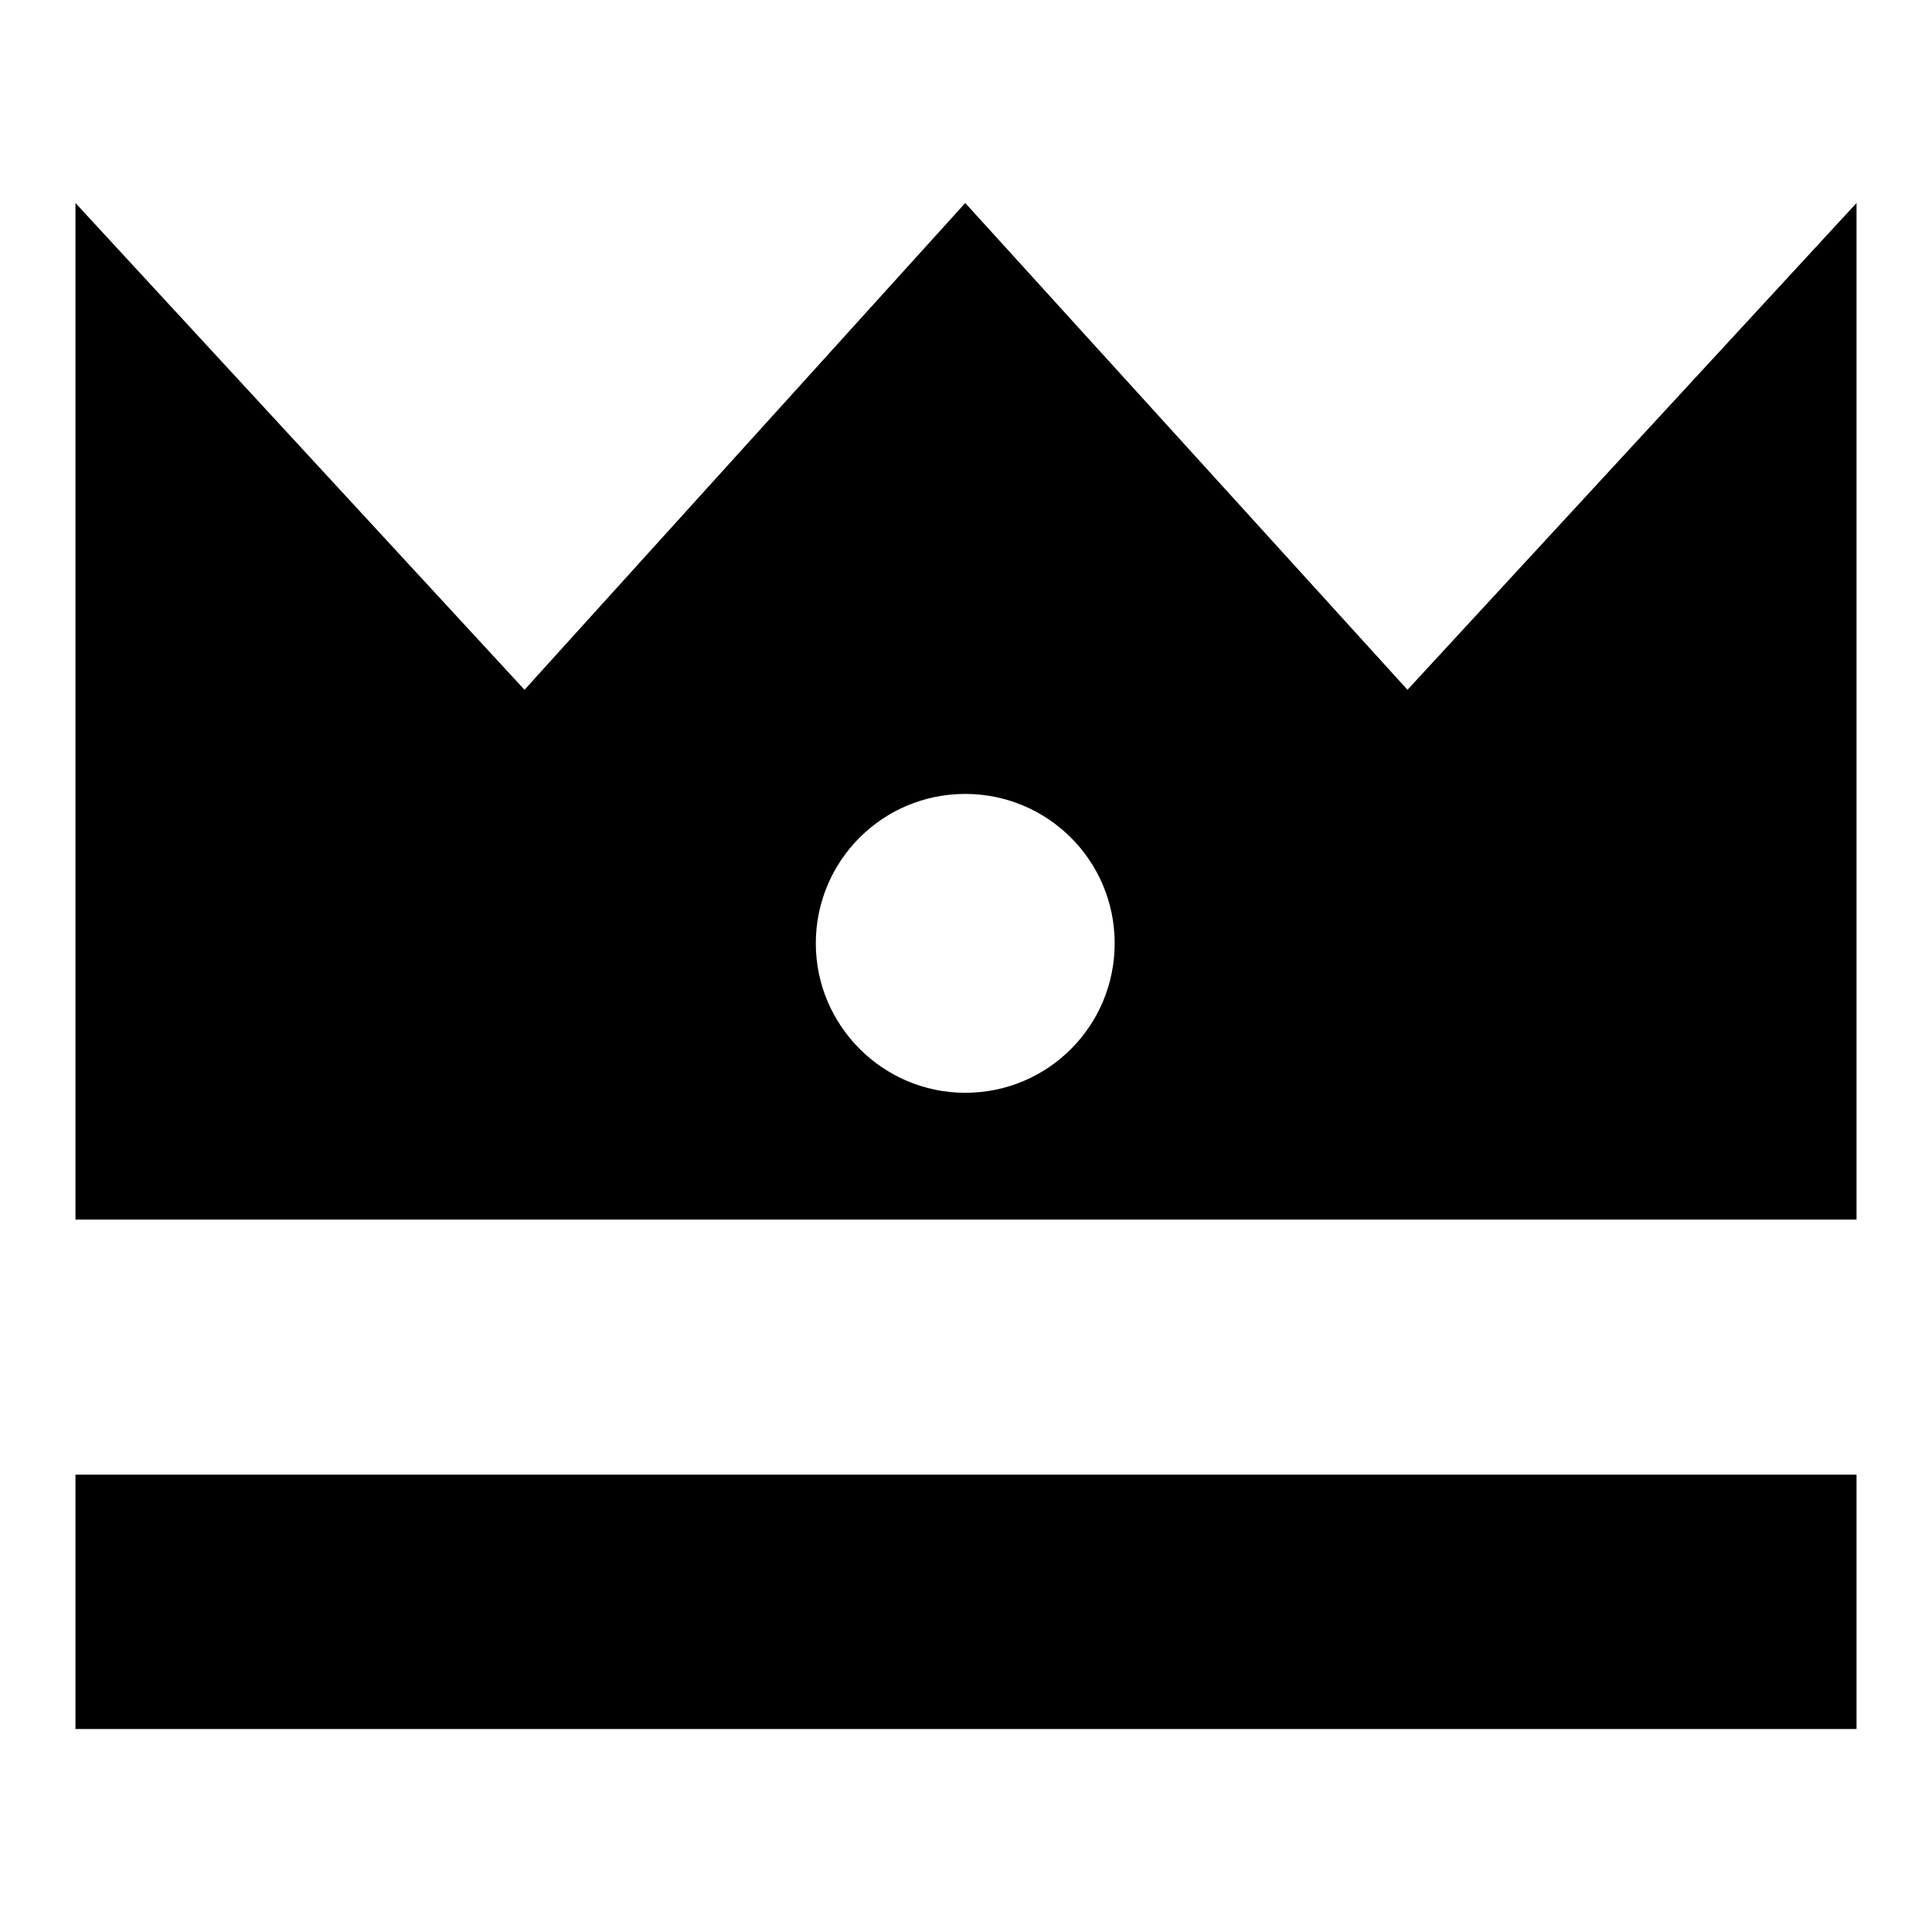 <?xml version="1.0" encoding="utf-8"?>
<!-- Svg Vector Icons : http://www.onlinewebfonts.com/icon -->
<!DOCTYPE svg PUBLIC "-//W3C//DTD SVG 1.1//EN" "http://www.w3.org/Graphics/SVG/1.1/DTD/svg11.dtd">
<svg version="1.1" xmlns="http://www.w3.org/2000/svg" xmlns:xlink="http://www.w3.org/1999/xlink" x="0px" y="0px" viewBox="0 0 256 256" enable-background="new 0 0 256 256" xml:space="preserve">
<g><g><path fill="#000000" d="M246,229.1H10v-33.7h236V229.1z M246,26.9v134.7H10V26.9l59.5,64.5l58.4-64.5l58.6,64.5L246,26.9z M147.7,125c0-11-8.9-19.8-19.8-19.8c-11,0-19.8,8.9-19.8,19.8c0,10.9,8.9,19.8,19.8,19.8C138.9,144.8,147.7,135.9,147.7,125z"/></g></g>
</svg>